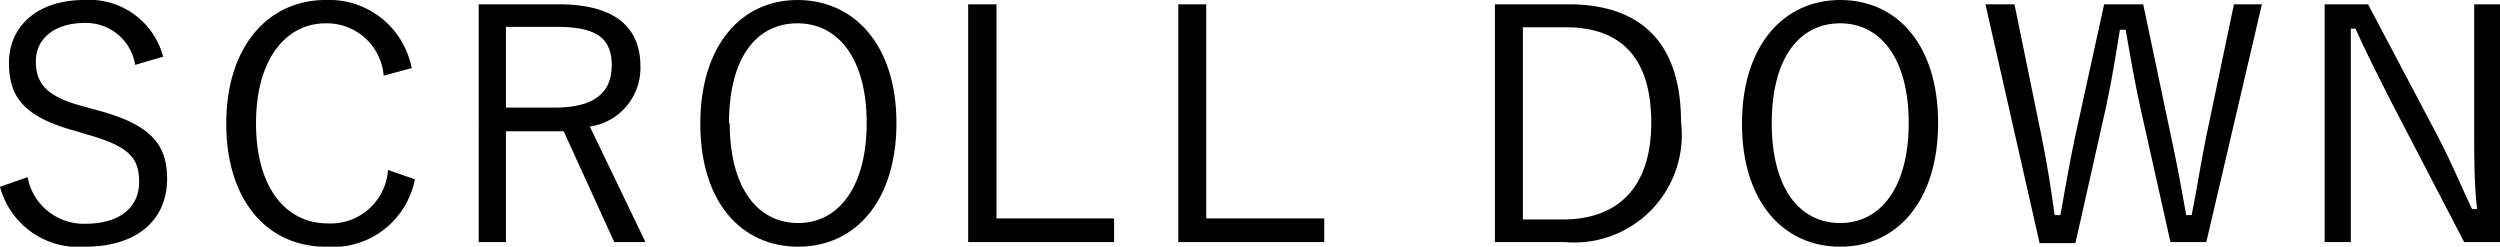 <?xml version="1.0" encoding="UTF-8"?> <svg xmlns="http://www.w3.org/2000/svg" viewBox="0 0 69.72 6.88"><g id="レイヤー_2" data-name="レイヤー 2"><g id="レイヤー_2-2" data-name="レイヤー 2"><path d="M3.77,1.81A1.39,1.39,0,0,0,2.37.64C1.54.64,1,1.06,1,1.71s.33,1,1.37,1.27l.29.08c1.59.41,2,1,2,1.93,0,1.12-.81,1.89-2.29,1.89A2.26,2.26,0,0,1,0,5.21l.77-.27a1.59,1.59,0,0,0,1.61,1.3c1,0,1.5-.49,1.5-1.16s-.26-1-1.49-1.34l-.26-.08C.69,3.27.25,2.73.25,1.75S1,0,2.35,0a2.13,2.13,0,0,1,2.2,1.58Z"></path><path d="M10.7,2.11A1.59,1.59,0,0,0,9.09.65c-1.12,0-1.95,1-1.95,2.79s.83,2.79,2,2.79a1.6,1.6,0,0,0,1.68-1.49l.75.26A2.33,2.33,0,0,1,9.08,6.88c-1.59,0-2.77-1.25-2.77-3.43S7.5,0,9.08,0a2.34,2.34,0,0,1,2.4,1.9Z"></path><path d="M15.58.12c1.57,0,2.28.64,2.28,1.73a1.65,1.65,0,0,1-1.41,1.68L18,6.75h-.87L15.72,3.66H14.11V6.75h-.76V.12ZM14.11,3h1.37c1.11,0,1.58-.43,1.58-1.18S16.64.75,15.54.75H14.11Z"></path><path d="M25,3.43c0,2.18-1.15,3.45-2.74,3.45s-2.73-1.25-2.73-3.43S20.67,0,22.24,0,25,1.24,25,3.43Zm-4.65,0c0,1.83.79,2.79,1.91,2.79s1.91-1,1.91-2.79S23.38.65,22.24.65,20.33,1.6,20.33,3.44Z"></path><path d="M27.79,6.09h3.28v.66H27V.12h.79Z"></path><path d="M33.64,6.09h3.29v.66H32.86V.12h.78Z"></path><path d="M43.74.12c1.95,0,3.14,1,3.14,3.28a3,3,0,0,1-3.26,3.35H41.69V.12Zm-1.27,6h1.12c1.47,0,2.46-.83,2.46-2.7S45.15.76,43.66.76H42.47Z"></path><path d="M54.05,3.43c0,2.18-1.15,3.45-2.73,3.45s-2.74-1.25-2.74-3.43S49.74,0,51.32,0,54.05,1.24,54.05,3.43Zm-4.64,0c0,1.83.78,2.79,1.91,2.79s1.91-1,1.91-2.79S52.45.65,51.32.65,49.41,1.6,49.41,3.44Z"></path><path d="M61.53,6.75h-1L59.69,3c-.17-.78-.28-1.42-.41-2.17h-.16C59,1.57,58.9,2.21,58.73,3l-.85,3.78h-1L55.37.12h.81l.76,3.71c.15.73.26,1.44.36,2.17h.16c.13-.72.25-1.43.4-2.14L58.68.12h1.09l.8,3.8c.15.7.26,1.29.4,2.08h.15c.16-.79.24-1.36.39-2.11L62.3.12h.78Z"></path><path d="M69.72,6.75h-1l-2.08-4C66.27,2,66,1.5,65.69.8h-.13c0,.75,0,1.4,0,2.14V6.75h-.73V.12h1.21L68,3.83c.39.75.62,1.33.94,2h.14C69,5.11,69,4.43,69,3.65V.12h.73Z"></path></g></g></svg> 